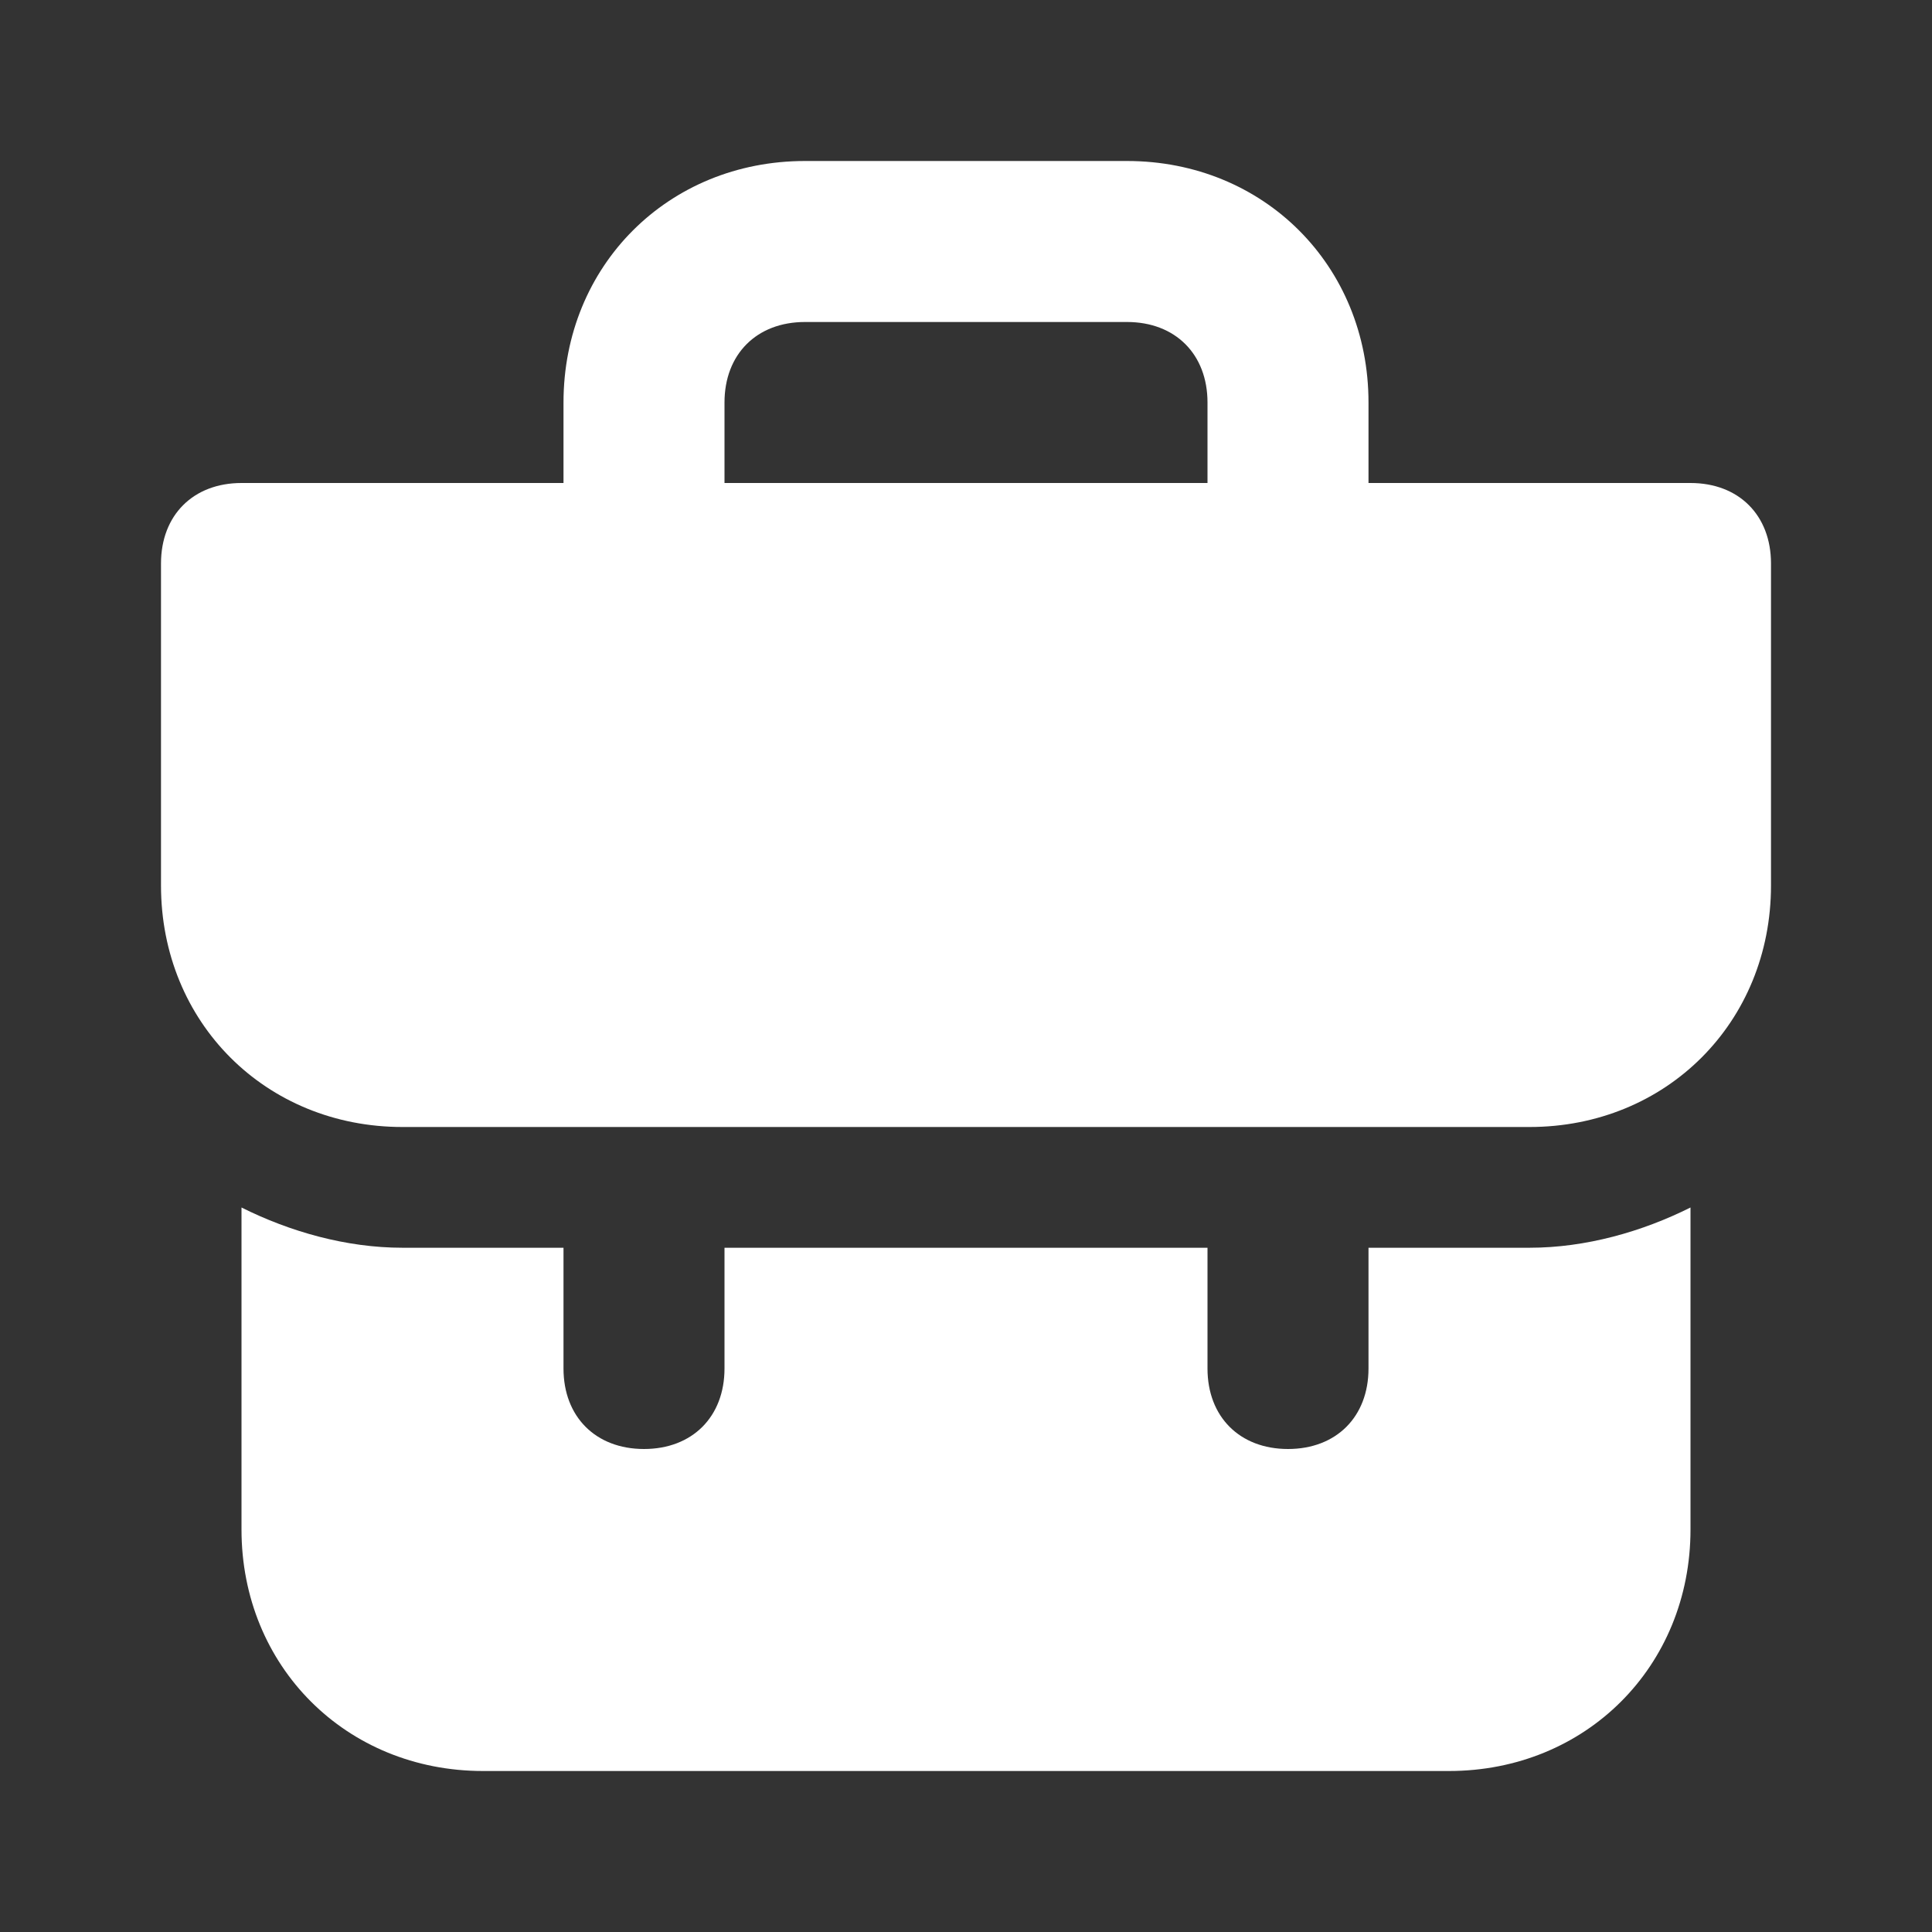 <svg xmlns="http://www.w3.org/2000/svg" width="24" height="24" viewBox="0 0 24 24">
    <rect x="0" y="0" width="24" height="24" fill="#333333" stroke="none"/>
    <path fill="#fff"
        d="M17 15.5V17c0 .6-.4 1-1 1s-1-.4-1-1v-1.5H9V17c0 .6-.4 1-1 1s-1-.4-1-1v-1.5H5c-.7 0-1.4-.2-2-.5v4c0 1.7 1.3 3 3 3h12c1.7 0 3-1.3 3-3v-4c-.6.3-1.3.5-2 .5zM21 6h-4V5c0-1.7-1.3-3-3-3h-4C8.3 2 7 3.3 7 5v1H3c-.6 0-1 .4-1 1v4c0 1.7 1.3 3 3 3h14c1.7 0 3-1.3 3-3V7c0-.6-.4-1-1-1m-6 0H9V5c0-.6.4-1 1-1h4c.6 0 1 .4 1 1z" />
</svg>